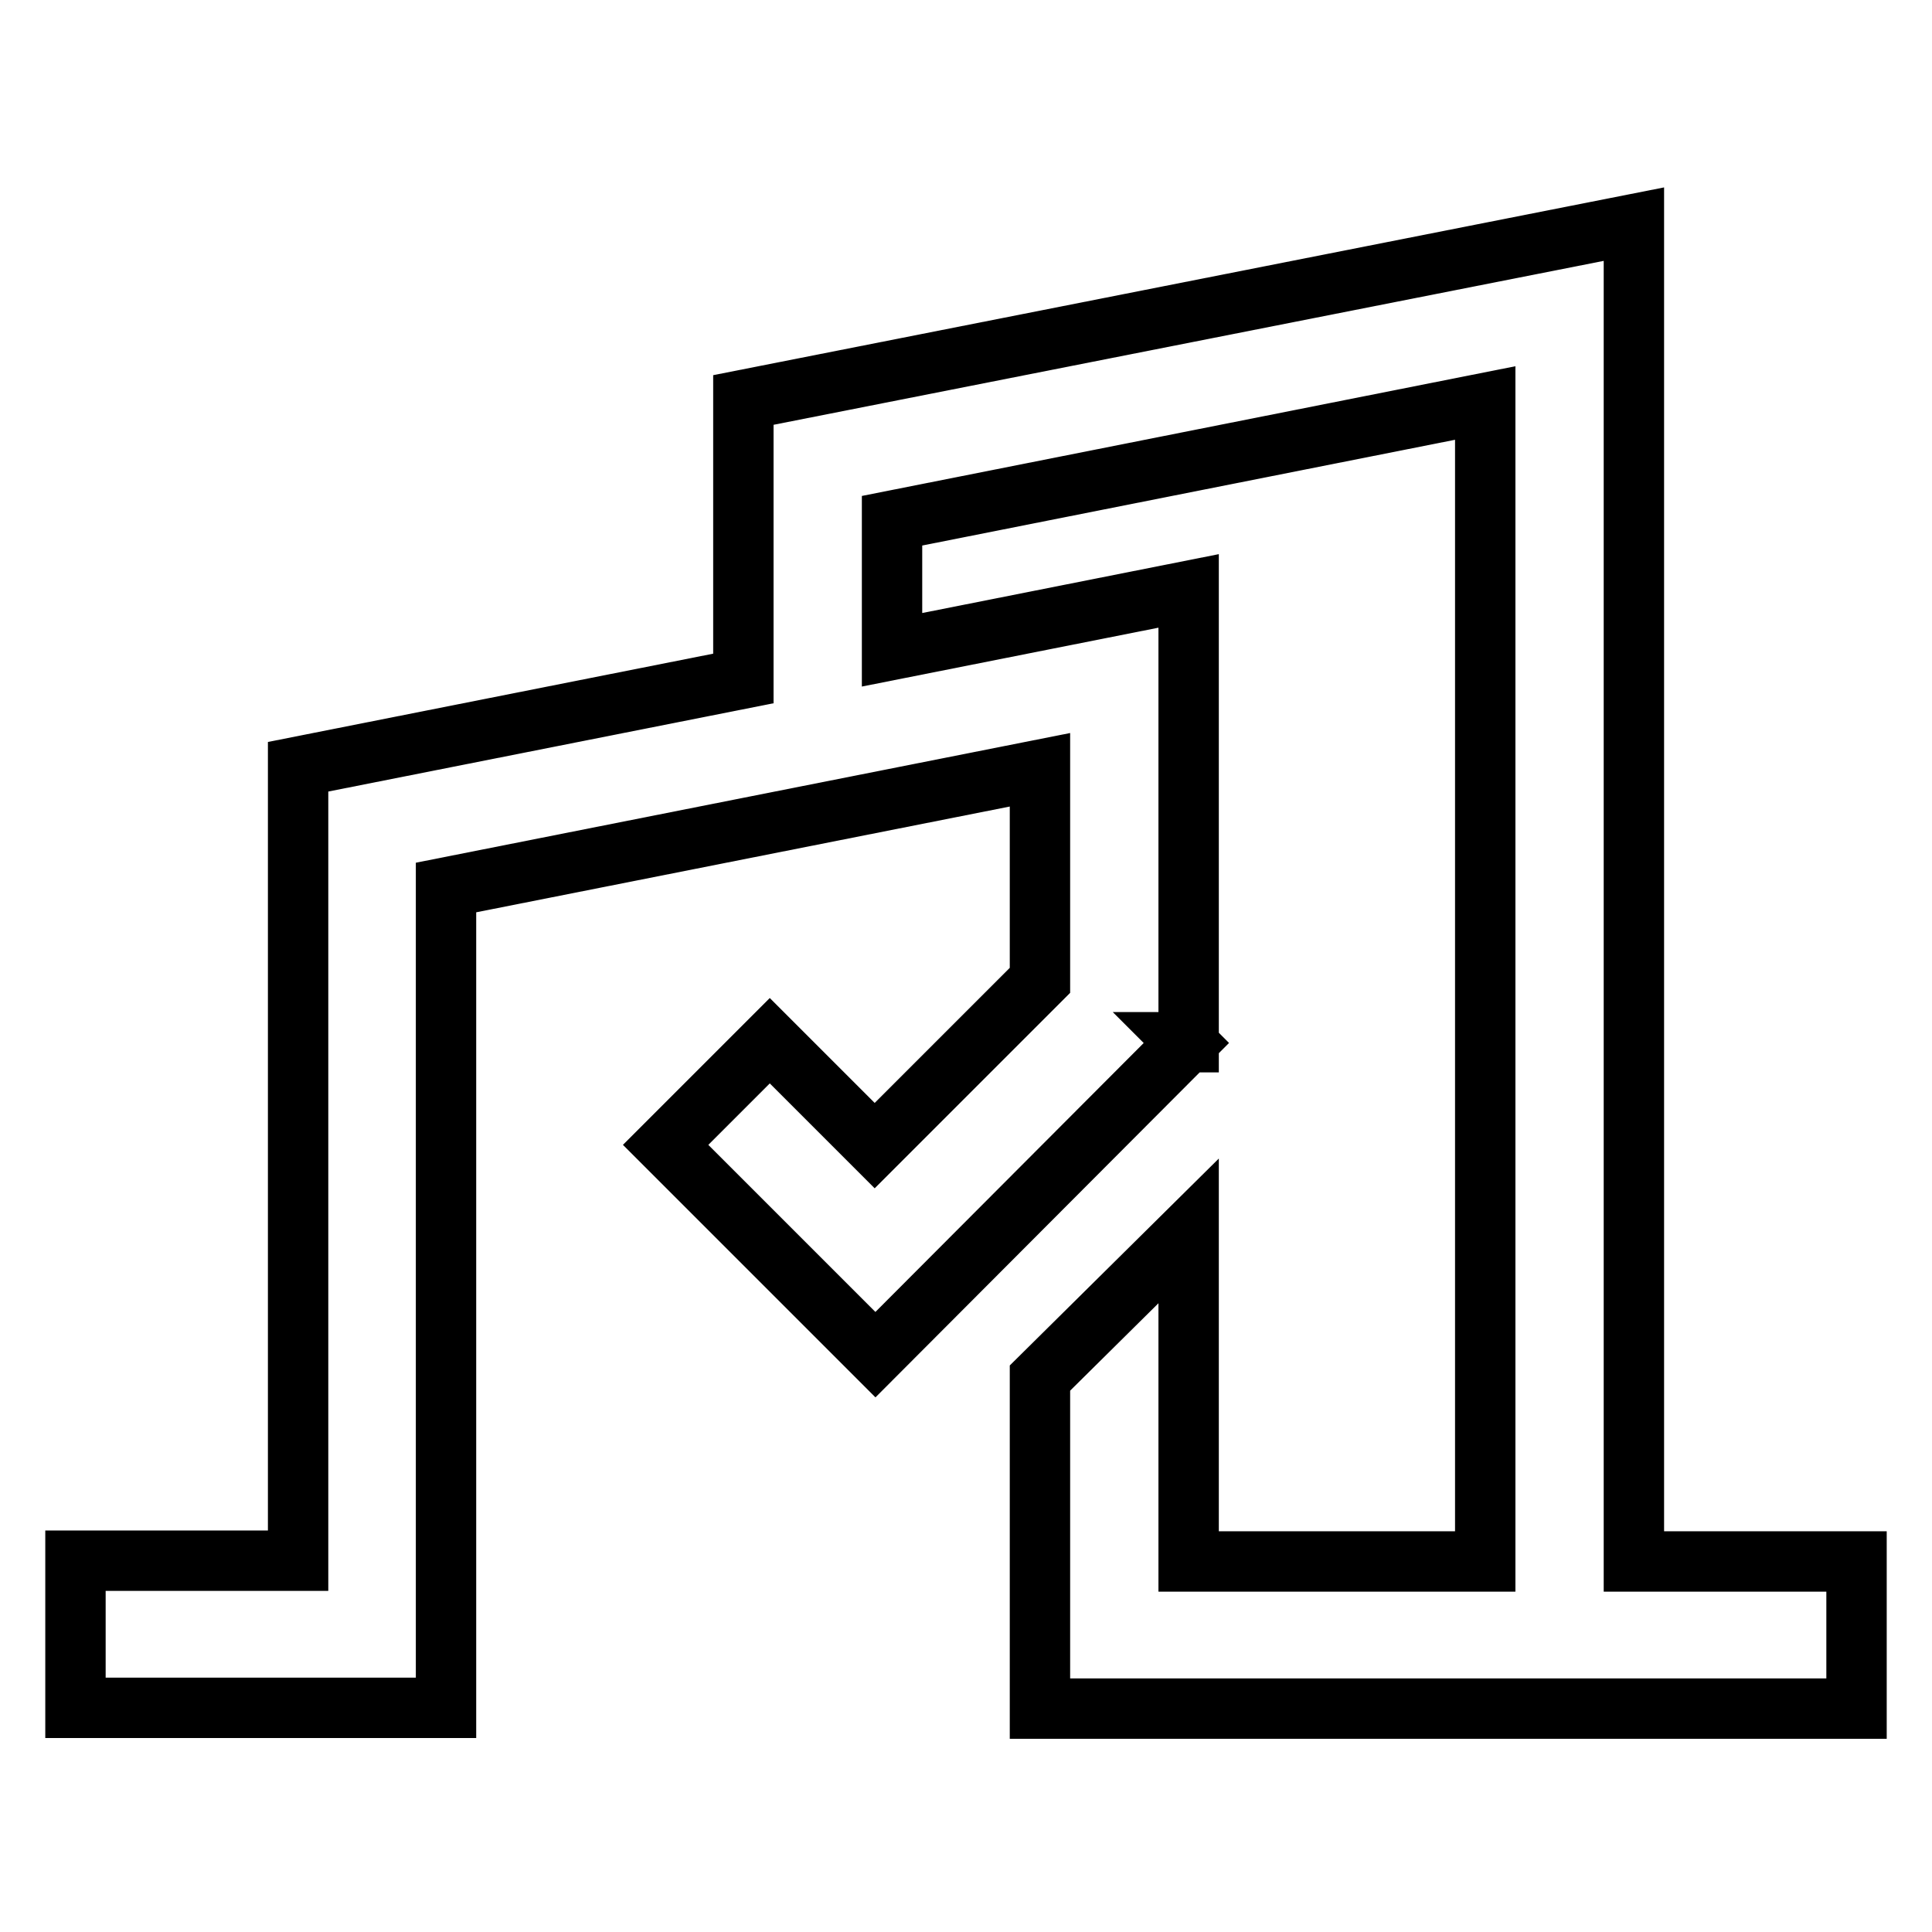 <?xml version="1.0" encoding="utf-8"?>
<!-- Svg Vector Icons : http://www.onlinewebfonts.com/icon -->
<!DOCTYPE svg PUBLIC "-//W3C//DTD SVG 1.1//EN" "http://www.w3.org/Graphics/SVG/1.1/DTD/svg11.dtd">
<svg version="1.1" xmlns="http://www.w3.org/2000/svg" xmlns:xlink="http://www.w3.org/1999/xlink" x="0px" y="0px" viewBox="0 0 256 256" enable-background="new 0 0 256 256" xml:space="preserve">
<g> <path stroke-width="8" fill-opacity="0" stroke="#000000"  d="M137.8,129.9V102l-78.7,15.6v108.7H10v-19.5h29.5V101.6l59-11.7V53l118-23.3v177.2H246v19.5H137.8v-43.8 l19.7-19.5v43.8h39.3V53.4L118.2,69v17.1l39.3-7.8v59.8h-0.4l0.1,0.1L116,179.5l-27.8-27.8l13.8-13.8l13.9,13.9L137.8,129.9z"/></g>
</svg>